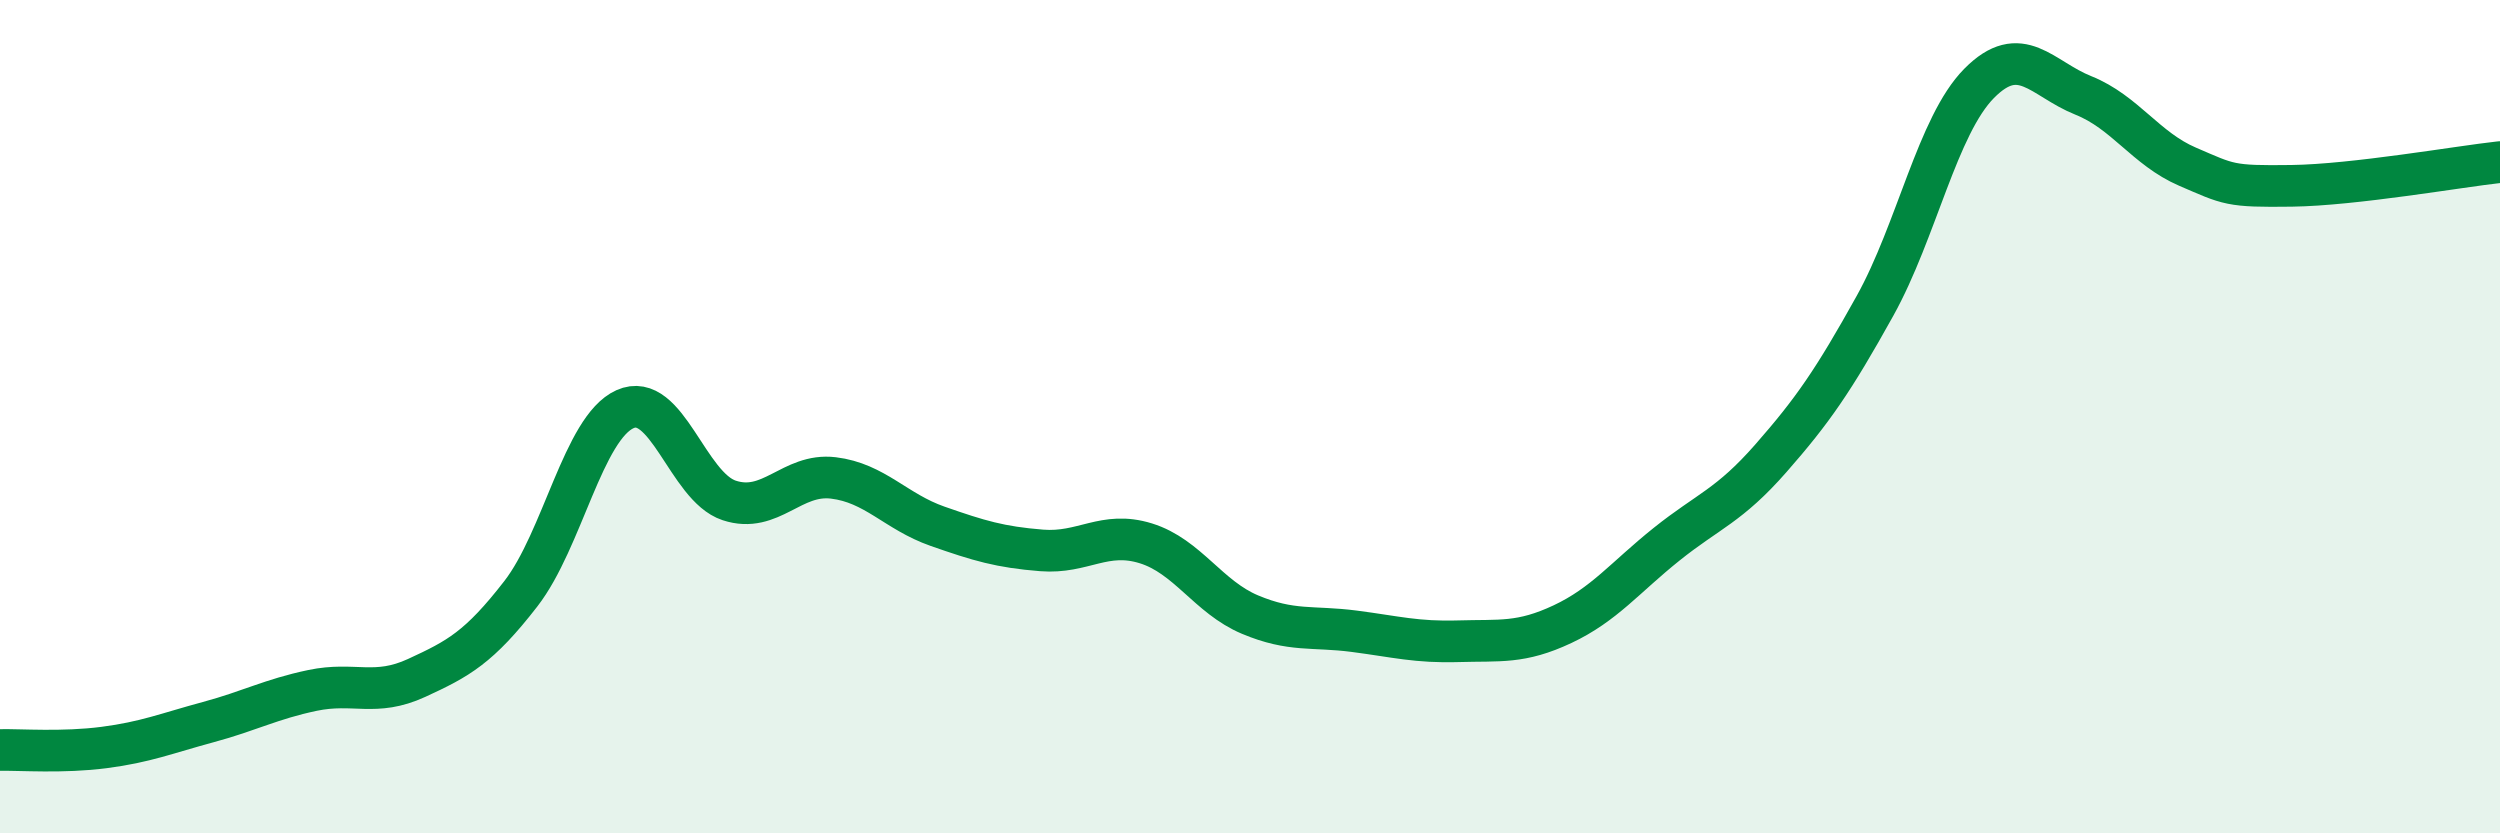 
    <svg width="60" height="20" viewBox="0 0 60 20" xmlns="http://www.w3.org/2000/svg">
      <path
        d="M 0,18 C 0.5,17.99 1.5,18.07 2.5,17.94 C 3.5,17.81 4,17.6 5,17.33 C 6,17.06 6.5,16.78 7.5,16.57 C 8.5,16.36 9,16.73 10,16.27 C 11,15.81 11.5,15.54 12.5,14.25 C 13.5,12.96 14,10.27 15,9.82 C 16,9.37 16.5,11.68 17.5,12.01 C 18.5,12.34 19,11.35 20,11.47 C 21,11.59 21.5,12.28 22.5,12.63 C 23.5,12.98 24,13.13 25,13.21 C 26,13.29 26.5,12.73 27.5,13.04 C 28.5,13.35 29,14.33 30,14.75 C 31,15.17 31.5,15.02 32.5,15.15 C 33.5,15.28 34,15.42 35,15.39 C 36,15.36 36.5,15.45 37.5,14.98 C 38.5,14.51 39,13.86 40,13.06 C 41,12.26 41.5,12.14 42.5,11 C 43.5,9.86 44,9.14 45,7.34 C 46,5.54 46.5,3.01 47.5,2 C 48.5,0.99 49,1.89 50,2.29 C 51,2.69 51.5,3.57 52.5,4 C 53.5,4.43 53.5,4.48 55,4.46 C 56.5,4.44 59,4 60,3.89L60 20L0 20Z"
        fill="#008740"
        opacity="0.1"
        stroke-linecap="round"
        stroke-linejoin="round"
      />
      <path
        d="M 0,18 C 0.5,17.99 1.5,18.07 2.5,17.94 C 3.5,17.81 4,17.6 5,17.33 C 6,17.06 6.5,16.78 7.5,16.57 C 8.5,16.36 9,16.73 10,16.27 C 11,15.81 11.5,15.54 12.5,14.25 C 13.5,12.96 14,10.27 15,9.82 C 16,9.37 16.5,11.68 17.5,12.01 C 18.5,12.34 19,11.35 20,11.47 C 21,11.59 21.5,12.28 22.5,12.63 C 23.5,12.98 24,13.13 25,13.21 C 26,13.29 26.5,12.73 27.5,13.04 C 28.5,13.35 29,14.33 30,14.75 C 31,15.17 31.5,15.02 32.5,15.15 C 33.5,15.28 34,15.42 35,15.39 C 36,15.36 36.5,15.45 37.5,14.98 C 38.5,14.51 39,13.86 40,13.06 C 41,12.26 41.5,12.14 42.5,11 C 43.5,9.86 44,9.14 45,7.34 C 46,5.54 46.5,3.01 47.5,2 C 48.5,0.99 49,1.89 50,2.29 C 51,2.69 51.5,3.57 52.5,4 C 53.5,4.43 53.5,4.48 55,4.46 C 56.5,4.44 59,4 60,3.89"
        stroke="#008740"
        stroke-width="1"
        fill="none"
        stroke-linecap="round"
        stroke-linejoin="round"
      />
    </svg>
  